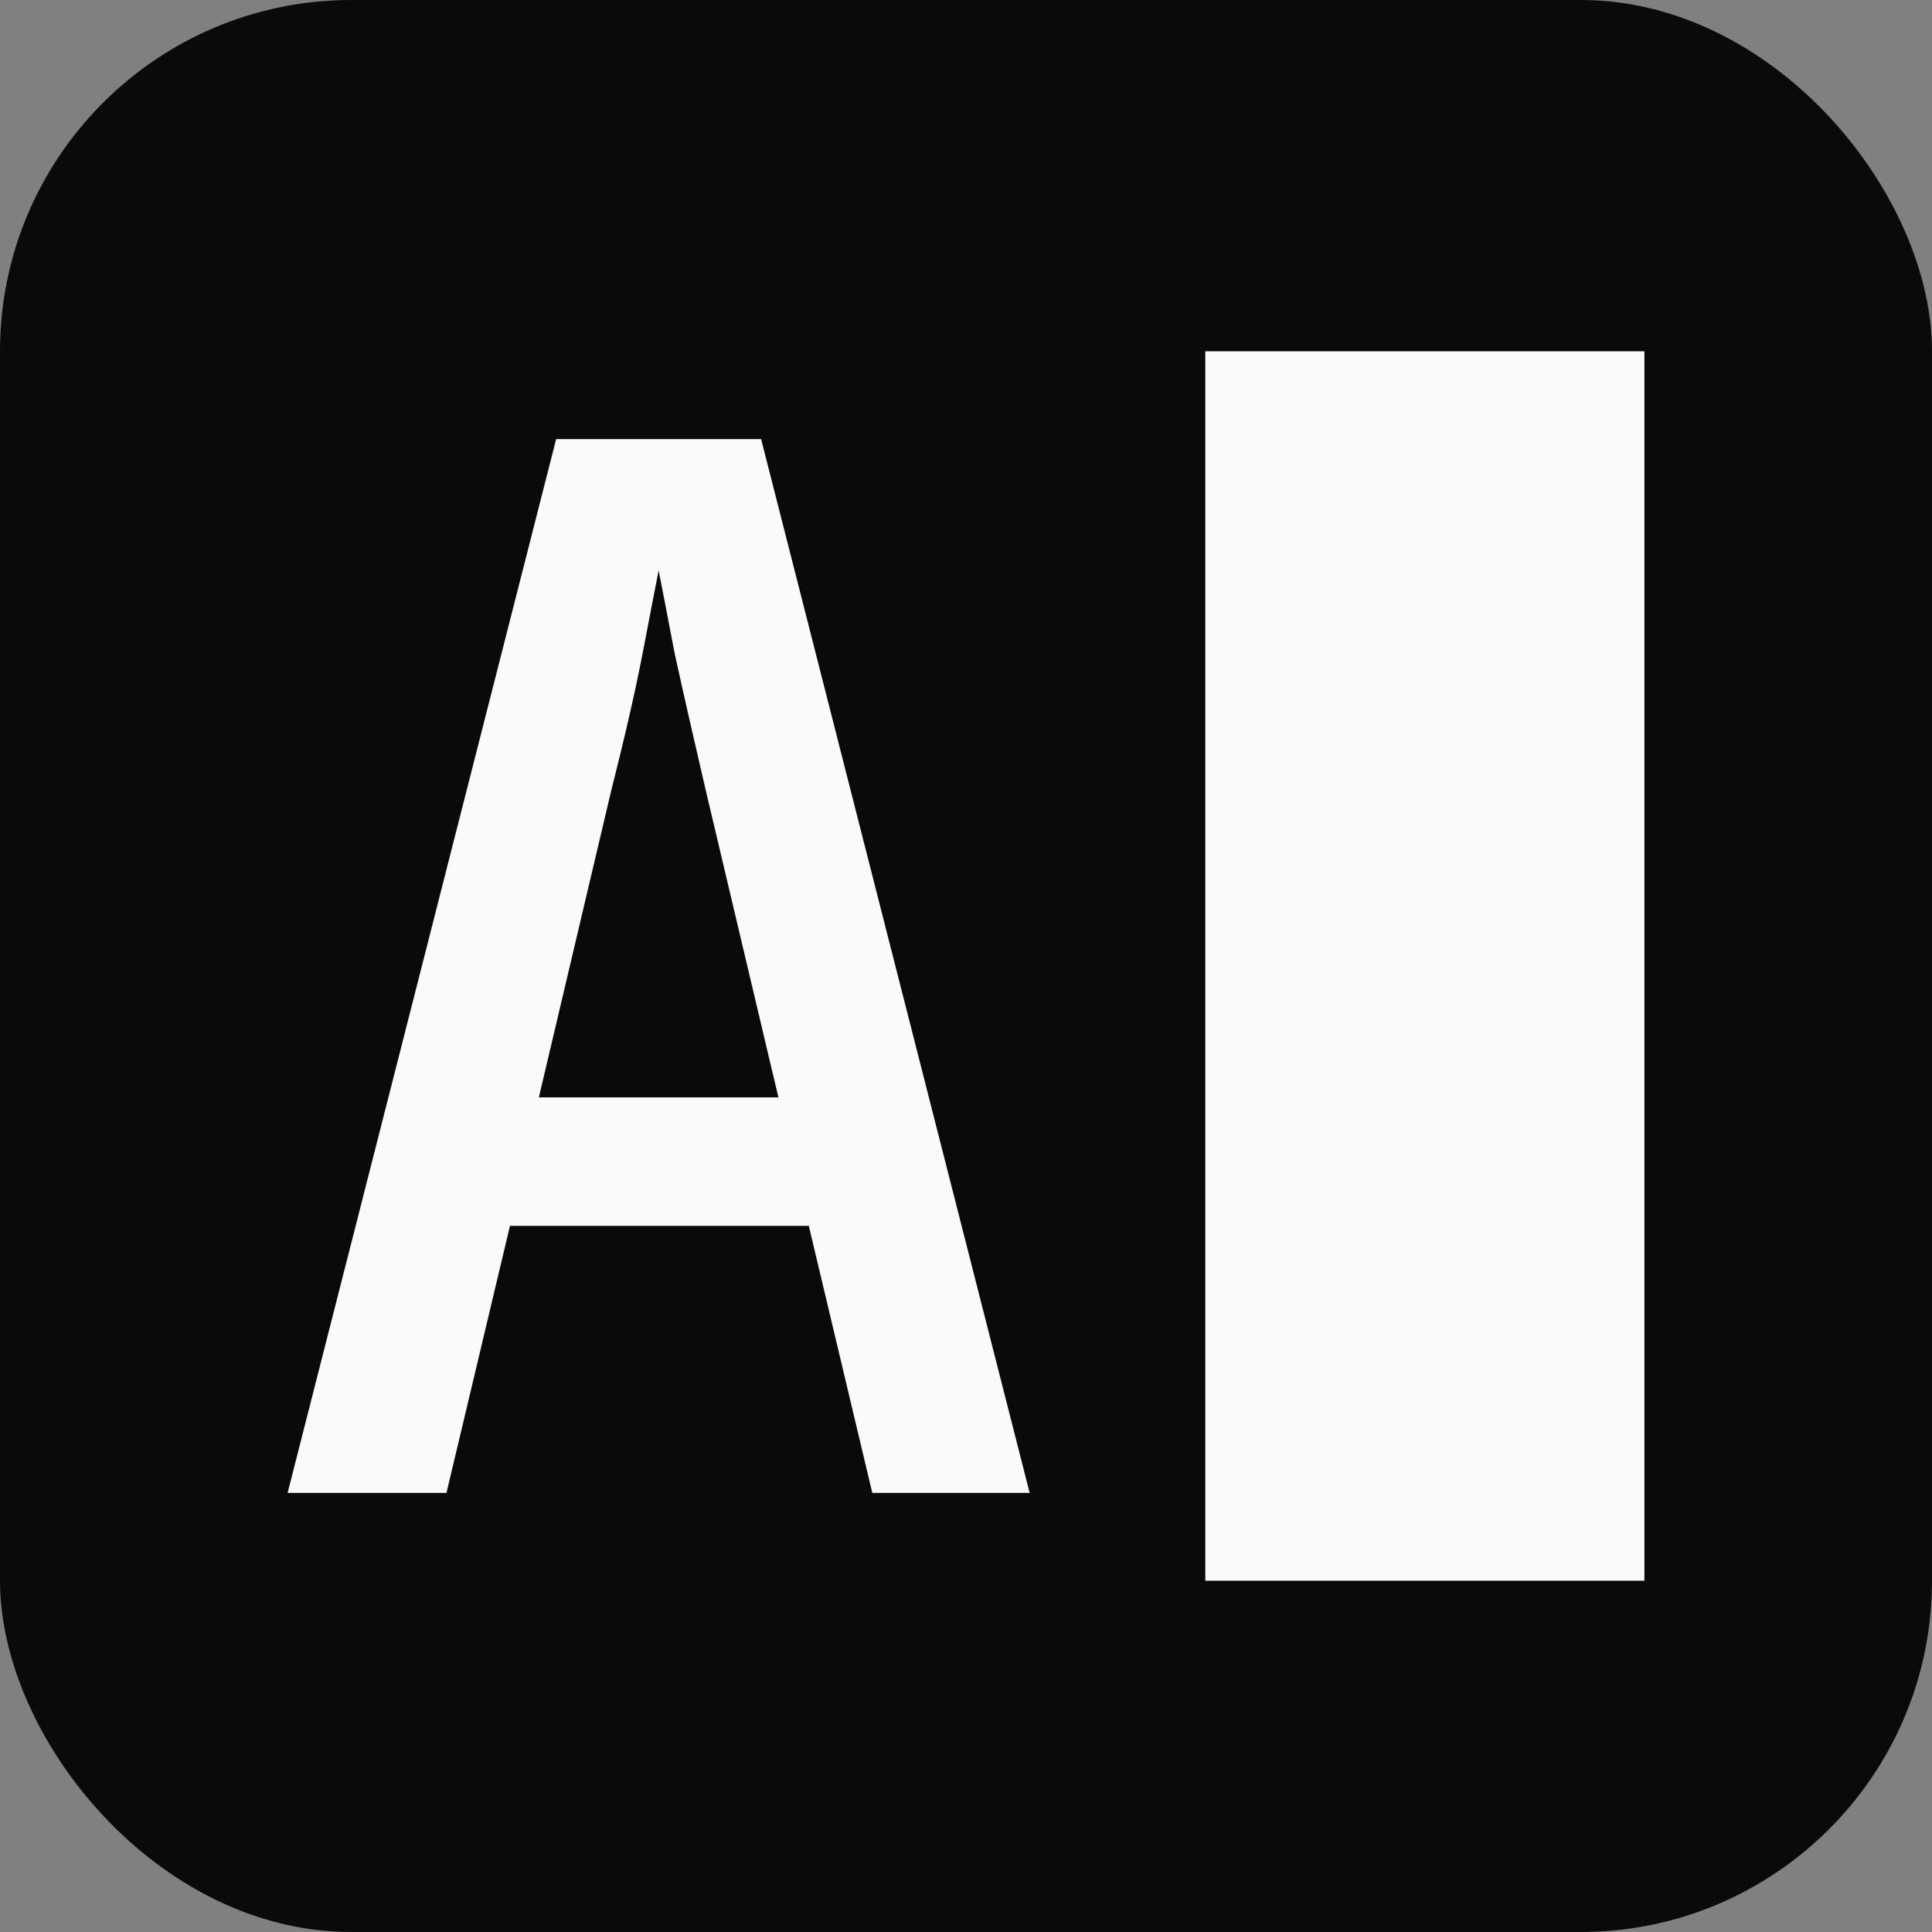 <svg width="22" height="22" viewBox="0 0 22 22" xmlns="http://www.w3.org/2000/svg">
  <rect x="0" y="0" width="22" height="22" fill="#808080" stroke="none"/>
  <style>
    .background {
      fill: #0C0A09;
    }

    path, .cursor {
      fill: #fafaf9;
    }

    @media (prefers-color-scheme: dark) {
      .background {
        fill: #fafaf9;
      }

      path, .cursor {
        fill: #0C0A09;
      }
    }
  </style>
  <rect class="background" width="22" height="22" rx="4" />
  <path d="M3.275 17L6.333 5H8.667L11.725 17H9.933L9.21 13.959H5.807L5.084 17H3.275ZM6.136 12.496H8.864L8.043 9.027C7.9 8.414 7.779 7.882 7.681 7.433C7.593 6.973 7.533 6.66 7.5 6.496C7.467 6.66 7.407 6.973 7.319 7.433C7.232 7.882 7.111 8.408 6.958 9.011L6.136 12.496Z" />
  <rect class="cursor" x="13.725" y="4" width="5" height="14" />
</svg>
